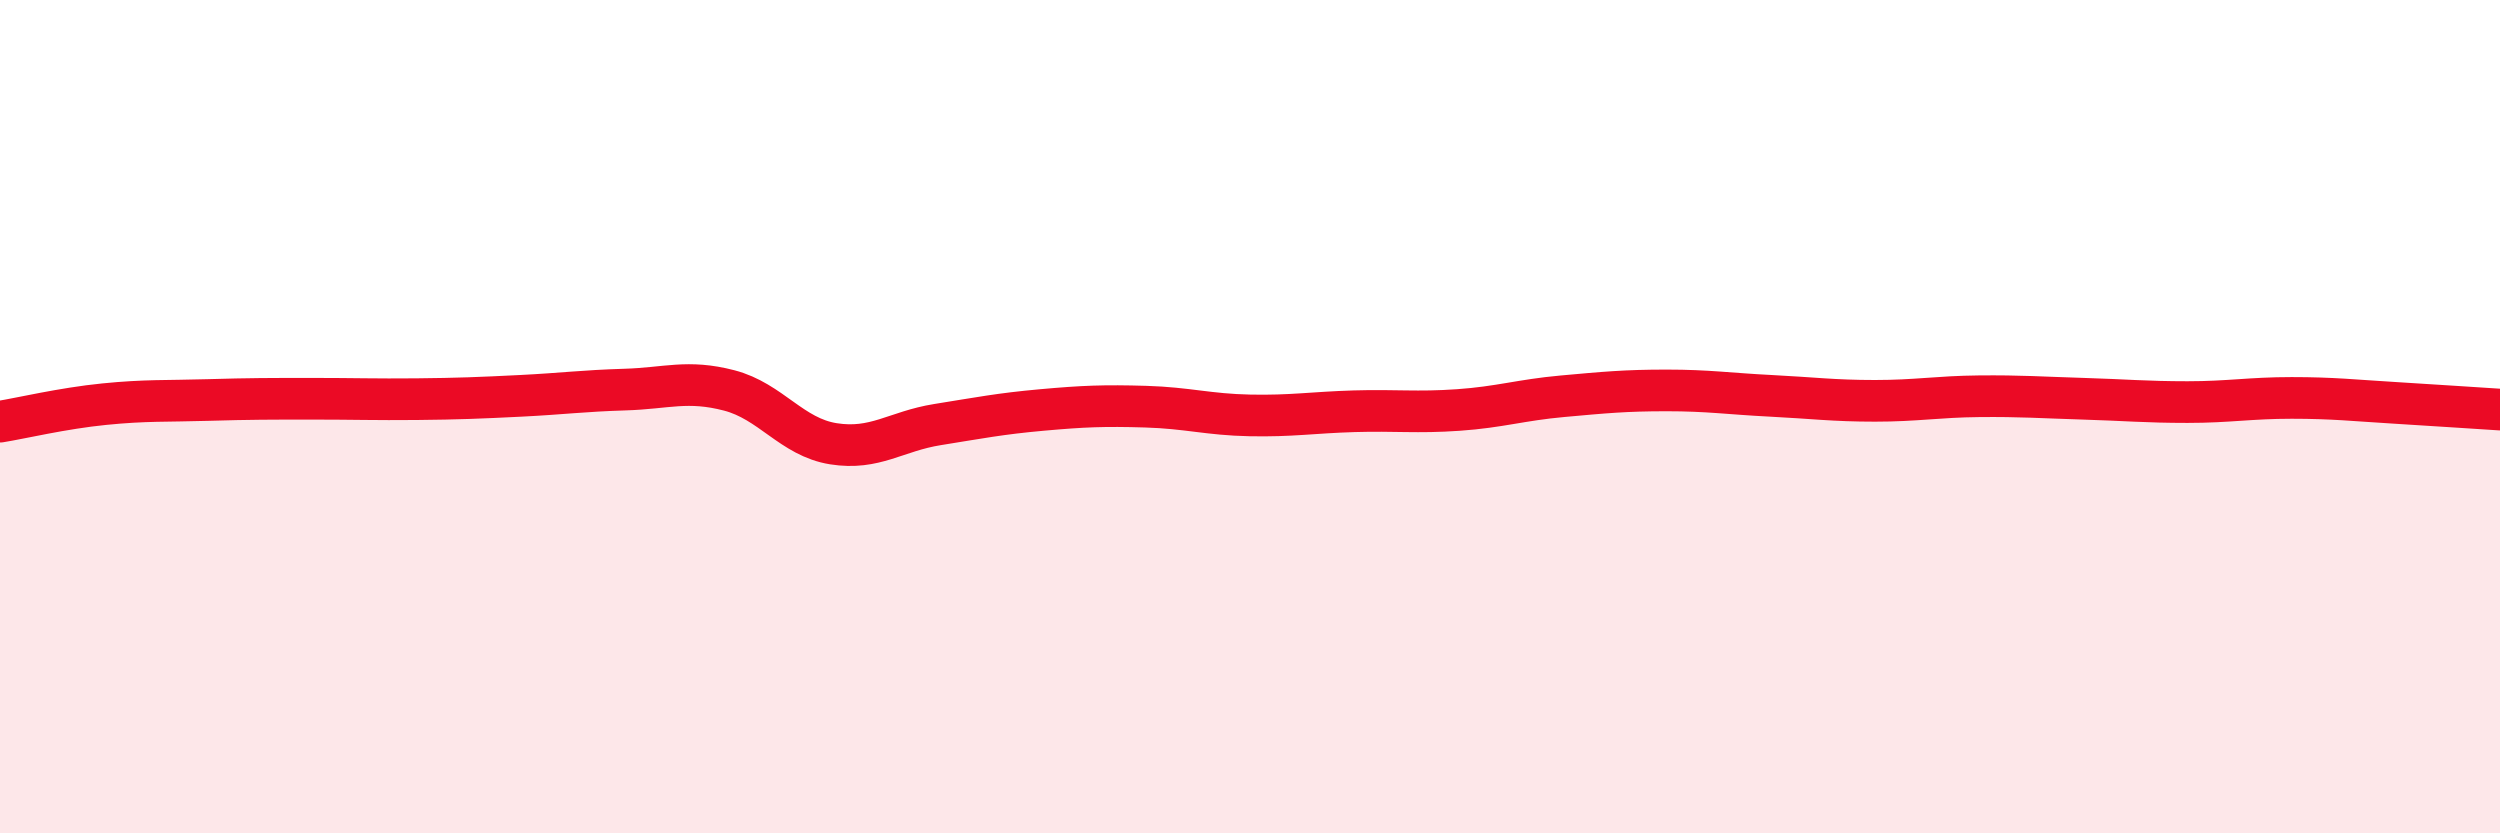 
    <svg width="60" height="20" viewBox="0 0 60 20" xmlns="http://www.w3.org/2000/svg">
      <path
        d="M 0,10.12 C 0.5,10.04 1.5,9.8 2.5,9.7 C 3.5,9.6 4,9.63 5,9.6 C 6,9.57 6.5,9.57 7.5,9.57 C 8.5,9.57 9,9.59 10,9.58 C 11,9.57 11.5,9.55 12.5,9.5 C 13.5,9.45 14,9.38 15,9.35 C 16,9.32 16.5,9.11 17.5,9.37 C 18.5,9.63 19,10.49 20,10.65 C 21,10.81 21.5,10.35 22.5,10.19 C 23.5,10.03 24,9.93 25,9.84 C 26,9.75 26.5,9.73 27.5,9.76 C 28.5,9.79 29,9.95 30,9.97 C 31,9.99 31.5,9.9 32.5,9.87 C 33.5,9.84 34,9.91 35,9.84 C 36,9.77 36.5,9.6 37.5,9.51 C 38.5,9.42 39,9.37 40,9.37 C 41,9.37 41.5,9.45 42.5,9.5 C 43.5,9.55 44,9.62 45,9.62 C 46,9.62 46.5,9.52 47.5,9.51 C 48.5,9.5 49,9.54 50,9.57 C 51,9.6 51.5,9.65 52.5,9.65 C 53.5,9.65 54,9.55 55,9.55 C 56,9.55 56.5,9.61 57.5,9.67 C 58.5,9.73 59.5,9.8 60,9.83L60 20L0 20Z"
        fill="#EB0A25"
        opacity="0.1"
        stroke-linecap="round"
        stroke-linejoin="round"
      />
      <path
        d="M 0,10.12 C 0.5,10.04 1.5,9.8 2.5,9.7 C 3.5,9.6 4,9.63 5,9.6 C 6,9.57 6.5,9.57 7.5,9.57 C 8.5,9.57 9,9.59 10,9.58 C 11,9.57 11.5,9.55 12.5,9.5 C 13.5,9.45 14,9.38 15,9.35 C 16,9.32 16.5,9.11 17.5,9.37 C 18.5,9.63 19,10.49 20,10.65 C 21,10.81 21.5,10.35 22.5,10.19 C 23.5,10.03 24,9.93 25,9.84 C 26,9.75 26.5,9.73 27.5,9.76 C 28.5,9.79 29,9.95 30,9.97 C 31,9.99 31.5,9.9 32.5,9.87 C 33.5,9.84 34,9.91 35,9.84 C 36,9.77 36.5,9.6 37.5,9.51 C 38.5,9.42 39,9.37 40,9.37 C 41,9.37 41.5,9.45 42.5,9.5 C 43.5,9.55 44,9.62 45,9.62 C 46,9.62 46.5,9.52 47.5,9.51 C 48.5,9.5 49,9.54 50,9.57 C 51,9.6 51.5,9.65 52.5,9.65 C 53.5,9.65 54,9.55 55,9.55 C 56,9.55 56.5,9.61 57.5,9.67 C 58.5,9.73 59.5,9.8 60,9.83"
        stroke="#EB0A25"
        stroke-width="1"
        fill="none"
        stroke-linecap="round"
        stroke-linejoin="round"
      />
    </svg>
  